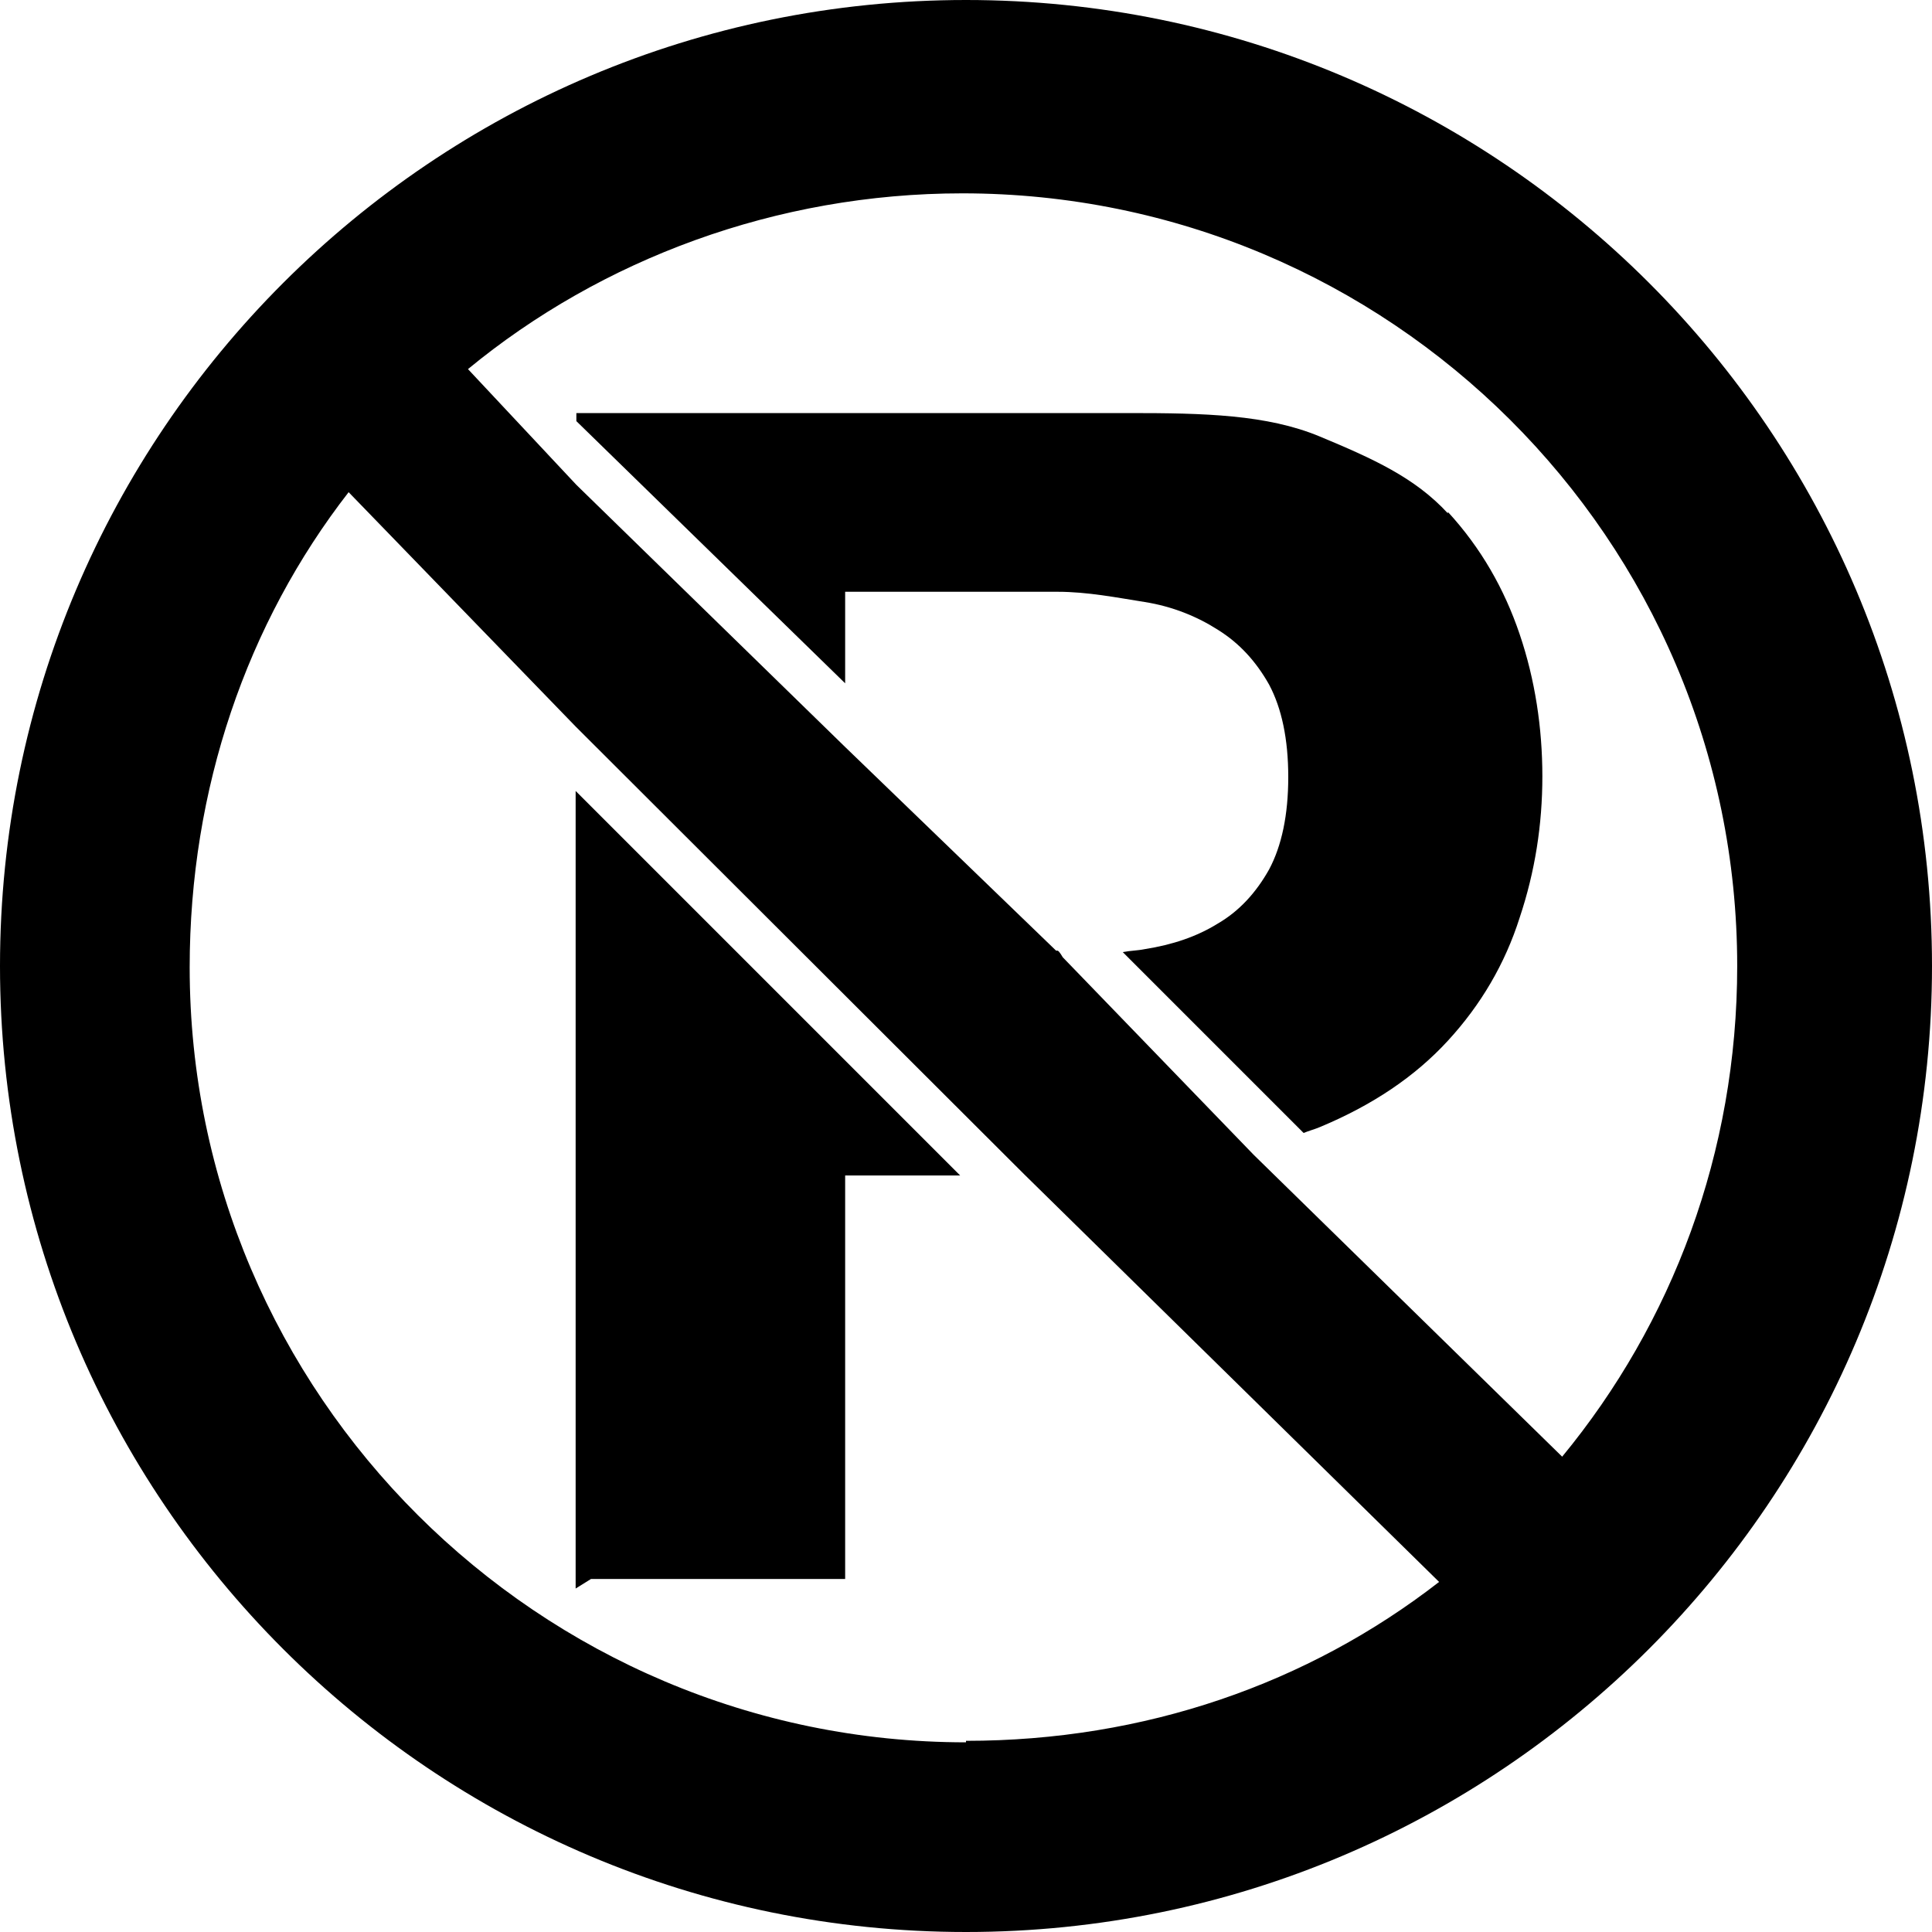 <svg width="40" height="40" viewBox="0 0 40 40" fill="none" xmlns="http://www.w3.org/2000/svg">
<path d="M11.918 32.889L12.236 32.691H17.498V24.337H19.879L11.918 16.376V32.889Z" fill="black"/>
<path d="M29.977 10.629C29.295 9.886 28.416 9.492 27.324 9.037C26.232 8.582 24.928 8.552 23.381 8.552H11.933V8.719L17.498 14.147V12.252H21.895C22.517 12.252 23.124 12.373 23.7 12.464C24.276 12.555 24.791 12.767 25.216 13.04C25.656 13.313 26.005 13.692 26.277 14.177C26.535 14.663 26.672 15.3 26.672 16.088C26.672 16.876 26.535 17.513 26.277 17.998C26.005 18.484 25.656 18.863 25.216 19.12C24.776 19.393 24.276 19.56 23.7 19.651C23.548 19.682 23.396 19.682 23.245 19.712L26.99 23.457C27.096 23.412 27.218 23.381 27.324 23.336C28.416 22.881 29.295 22.29 29.977 21.547C30.66 20.804 31.16 19.954 31.463 18.999C31.782 18.044 31.933 17.073 31.933 16.073C31.933 15.072 31.782 14.071 31.463 13.131C31.145 12.191 30.66 11.342 29.977 10.599V10.629Z" fill="black"/>
<path d="M20 0C8.961 0 0 8.961 0 20C0 31.039 8.961 40 20 40C31.039 40 40 31.039 40 20C40 8.946 31.039 0 20 0ZM20 36.073C11.16 36.073 3.927 28.87 3.927 20.03C3.927 16.331 5.11 12.904 7.218 10.19L11.918 15.042L21.198 24.306L29.795 32.752C27.081 34.86 23.7 36.042 20 36.042V36.073ZM32.343 30.159L25.959 23.912L22.002 19.818C22.002 19.818 21.926 19.682 21.895 19.682H21.865L17.498 15.466L11.933 10.038L9.689 7.642C12.449 5.368 16.073 4.003 19.924 4.003C28.764 4.003 35.967 11.16 35.967 20C35.967 23.867 34.617 27.399 32.343 30.159Z" fill="black"/>
</svg>
